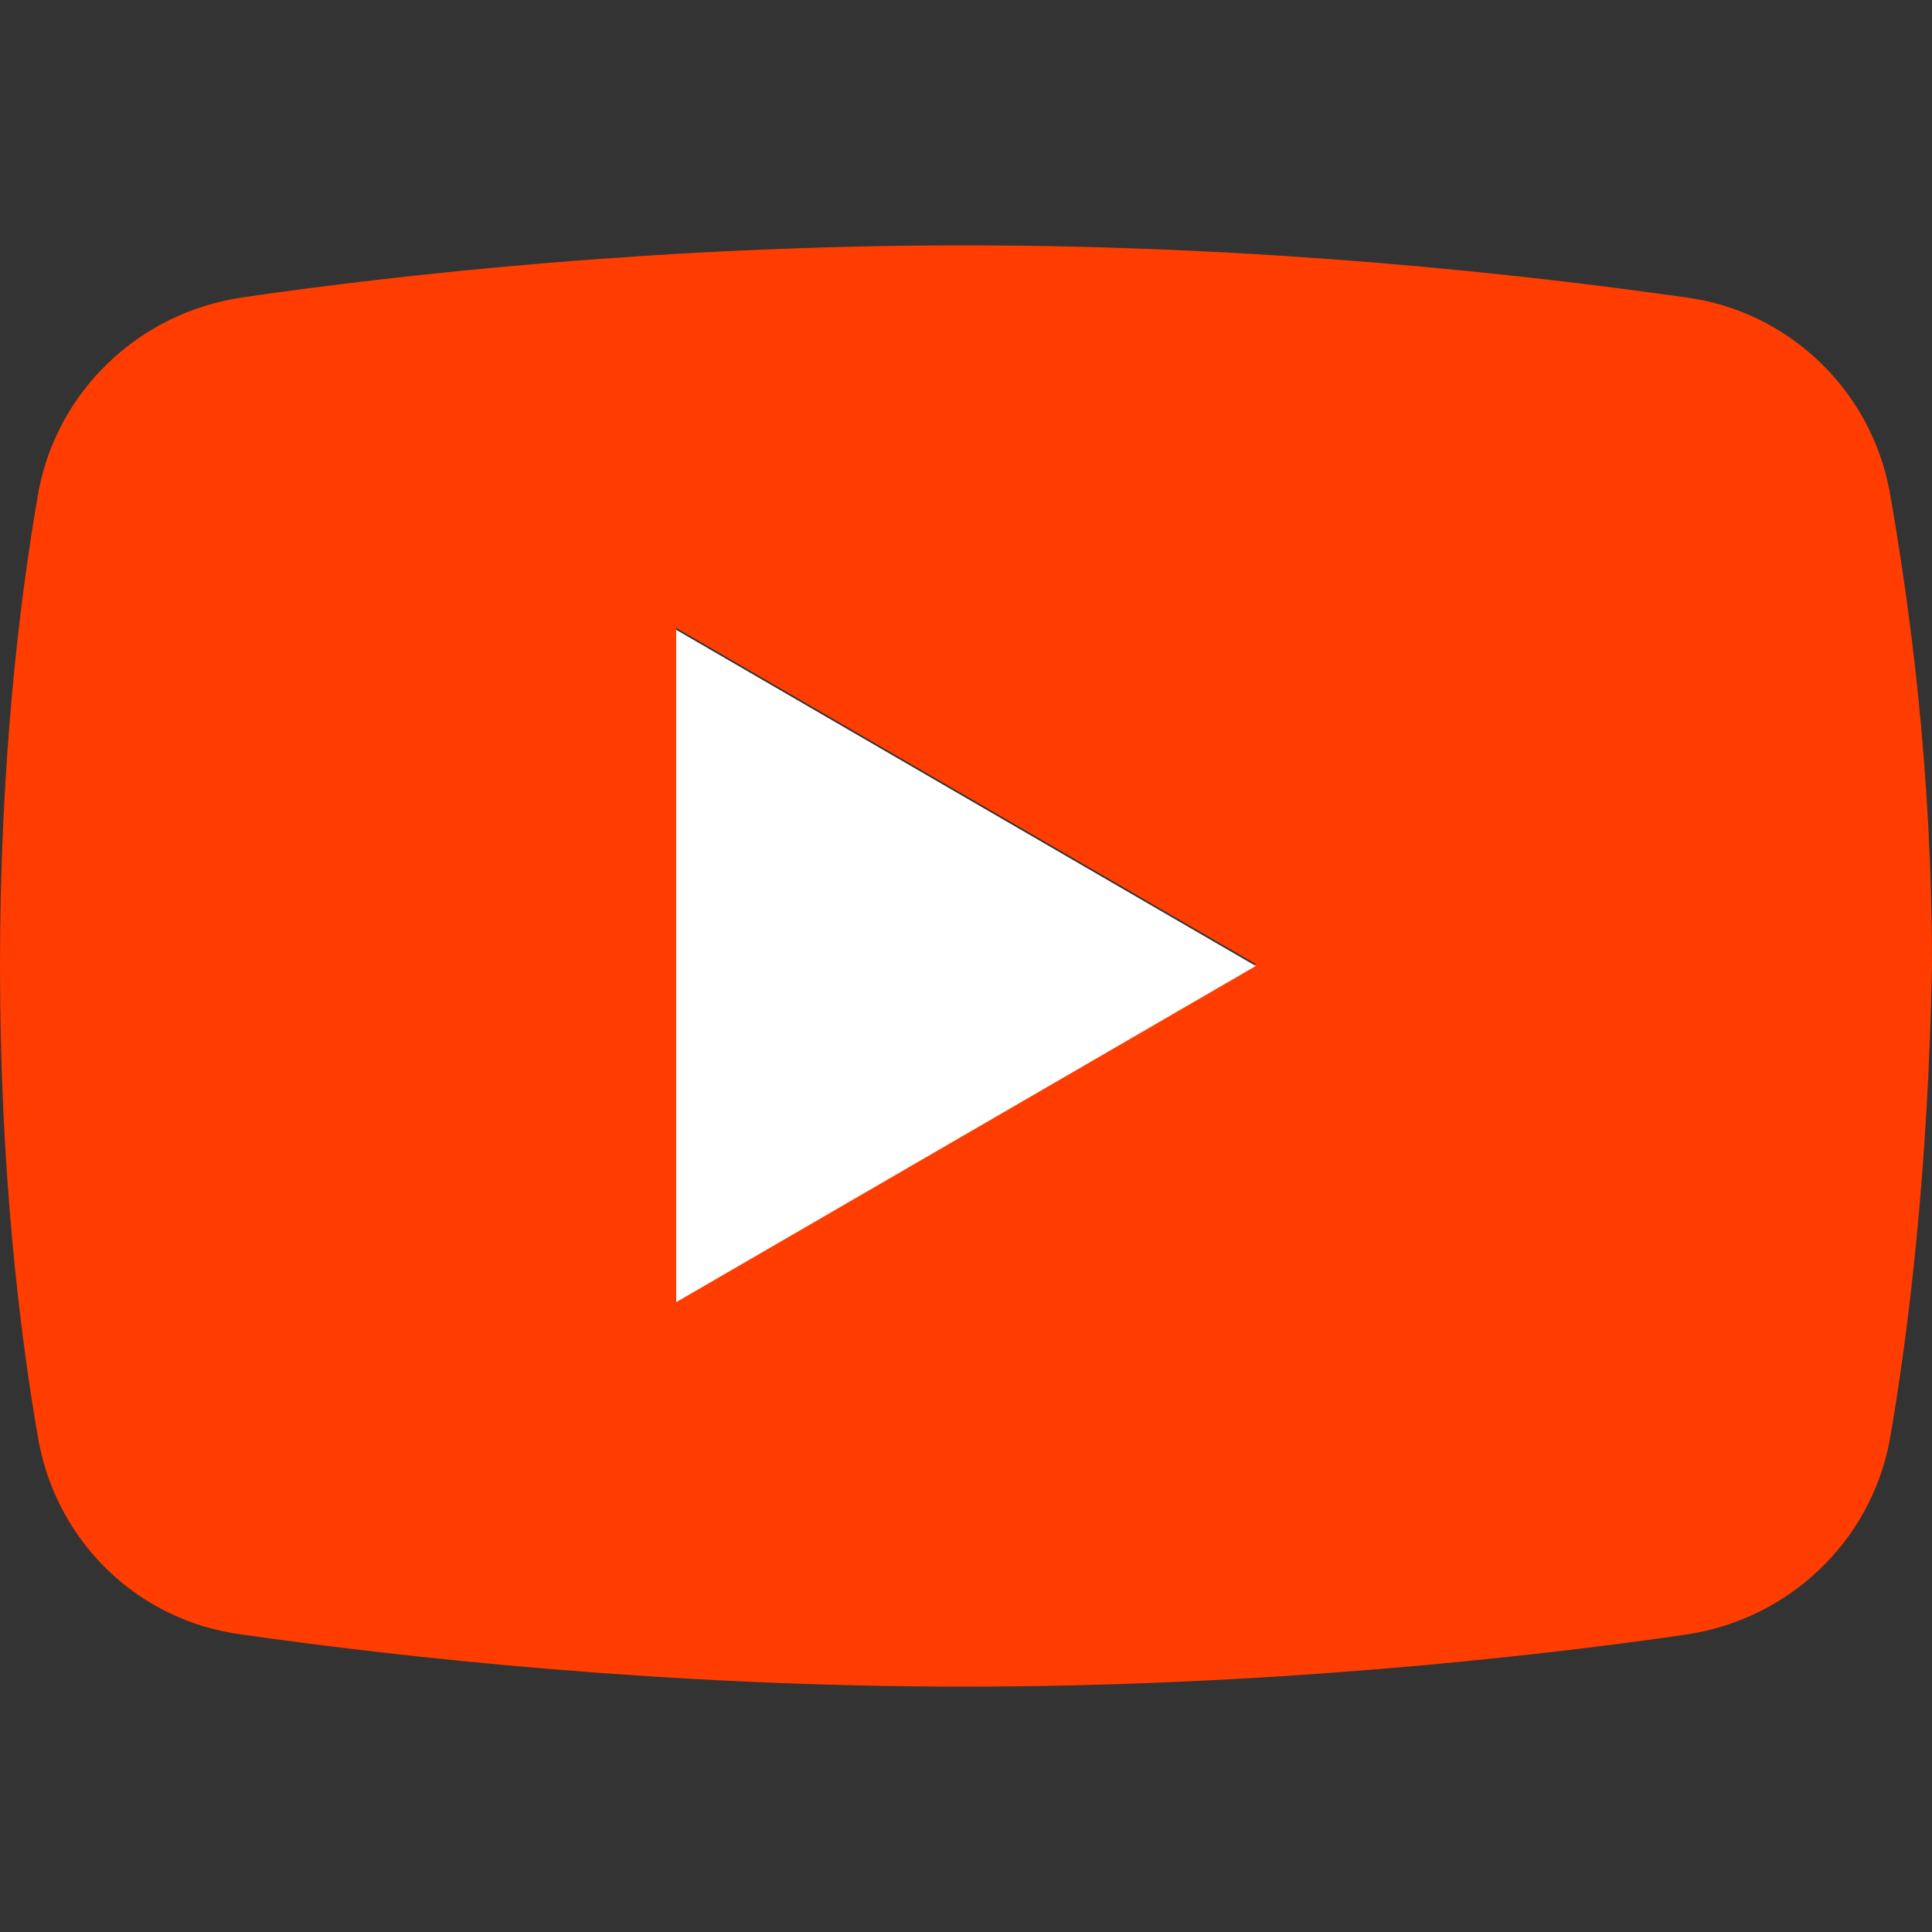 <?xml version="1.0" encoding="UTF-8"?>
<svg id="Livello_1" xmlns="http://www.w3.org/2000/svg" version="1.1" viewBox="0 0 100 100">
  <rect x="0" y="0" width="100" height="100" fill="#333333" stroke="none"/>
  <!-- Generator: Adobe Illustrator 29.1.0, SVG Export Plug-In . SVG Version: 2.1.0 Build 142)  -->
  <defs>
    <style>
      .st0 {
        fill: #fff;
      }

      .st1 {
        fill: #ff3d00;
      }
    </style>
  </defs>
  <path class="st1" d="M97.8,25.4c-1-5.3-5.3-9.3-10.5-10-8.4-1.2-21.9-2.7-37.4-2.7s-29.2,1.5-37.4,2.7c-5.3.8-9.5,4.8-10.5,10-1,5.7-2,14.1-2,24.6s1,18.9,2,24.6c1,5.3,5.2,9.3,10.5,10,8.4,1.2,22.1,2.7,37.4,2.7s29.2-1.5,37.4-2.7c5.3-.8,9.5-4.8,10.5-10,1-5.7,2-14.1,2.2-24.6,0-10.4-1.2-18.9-2.2-24.6ZM35,67.4v-34.9l30,17.4-30,17.4Z"/>
  <polygon class="st0" points="35 67.4 65 50 35 32.6 35 67.4"/>
</svg>